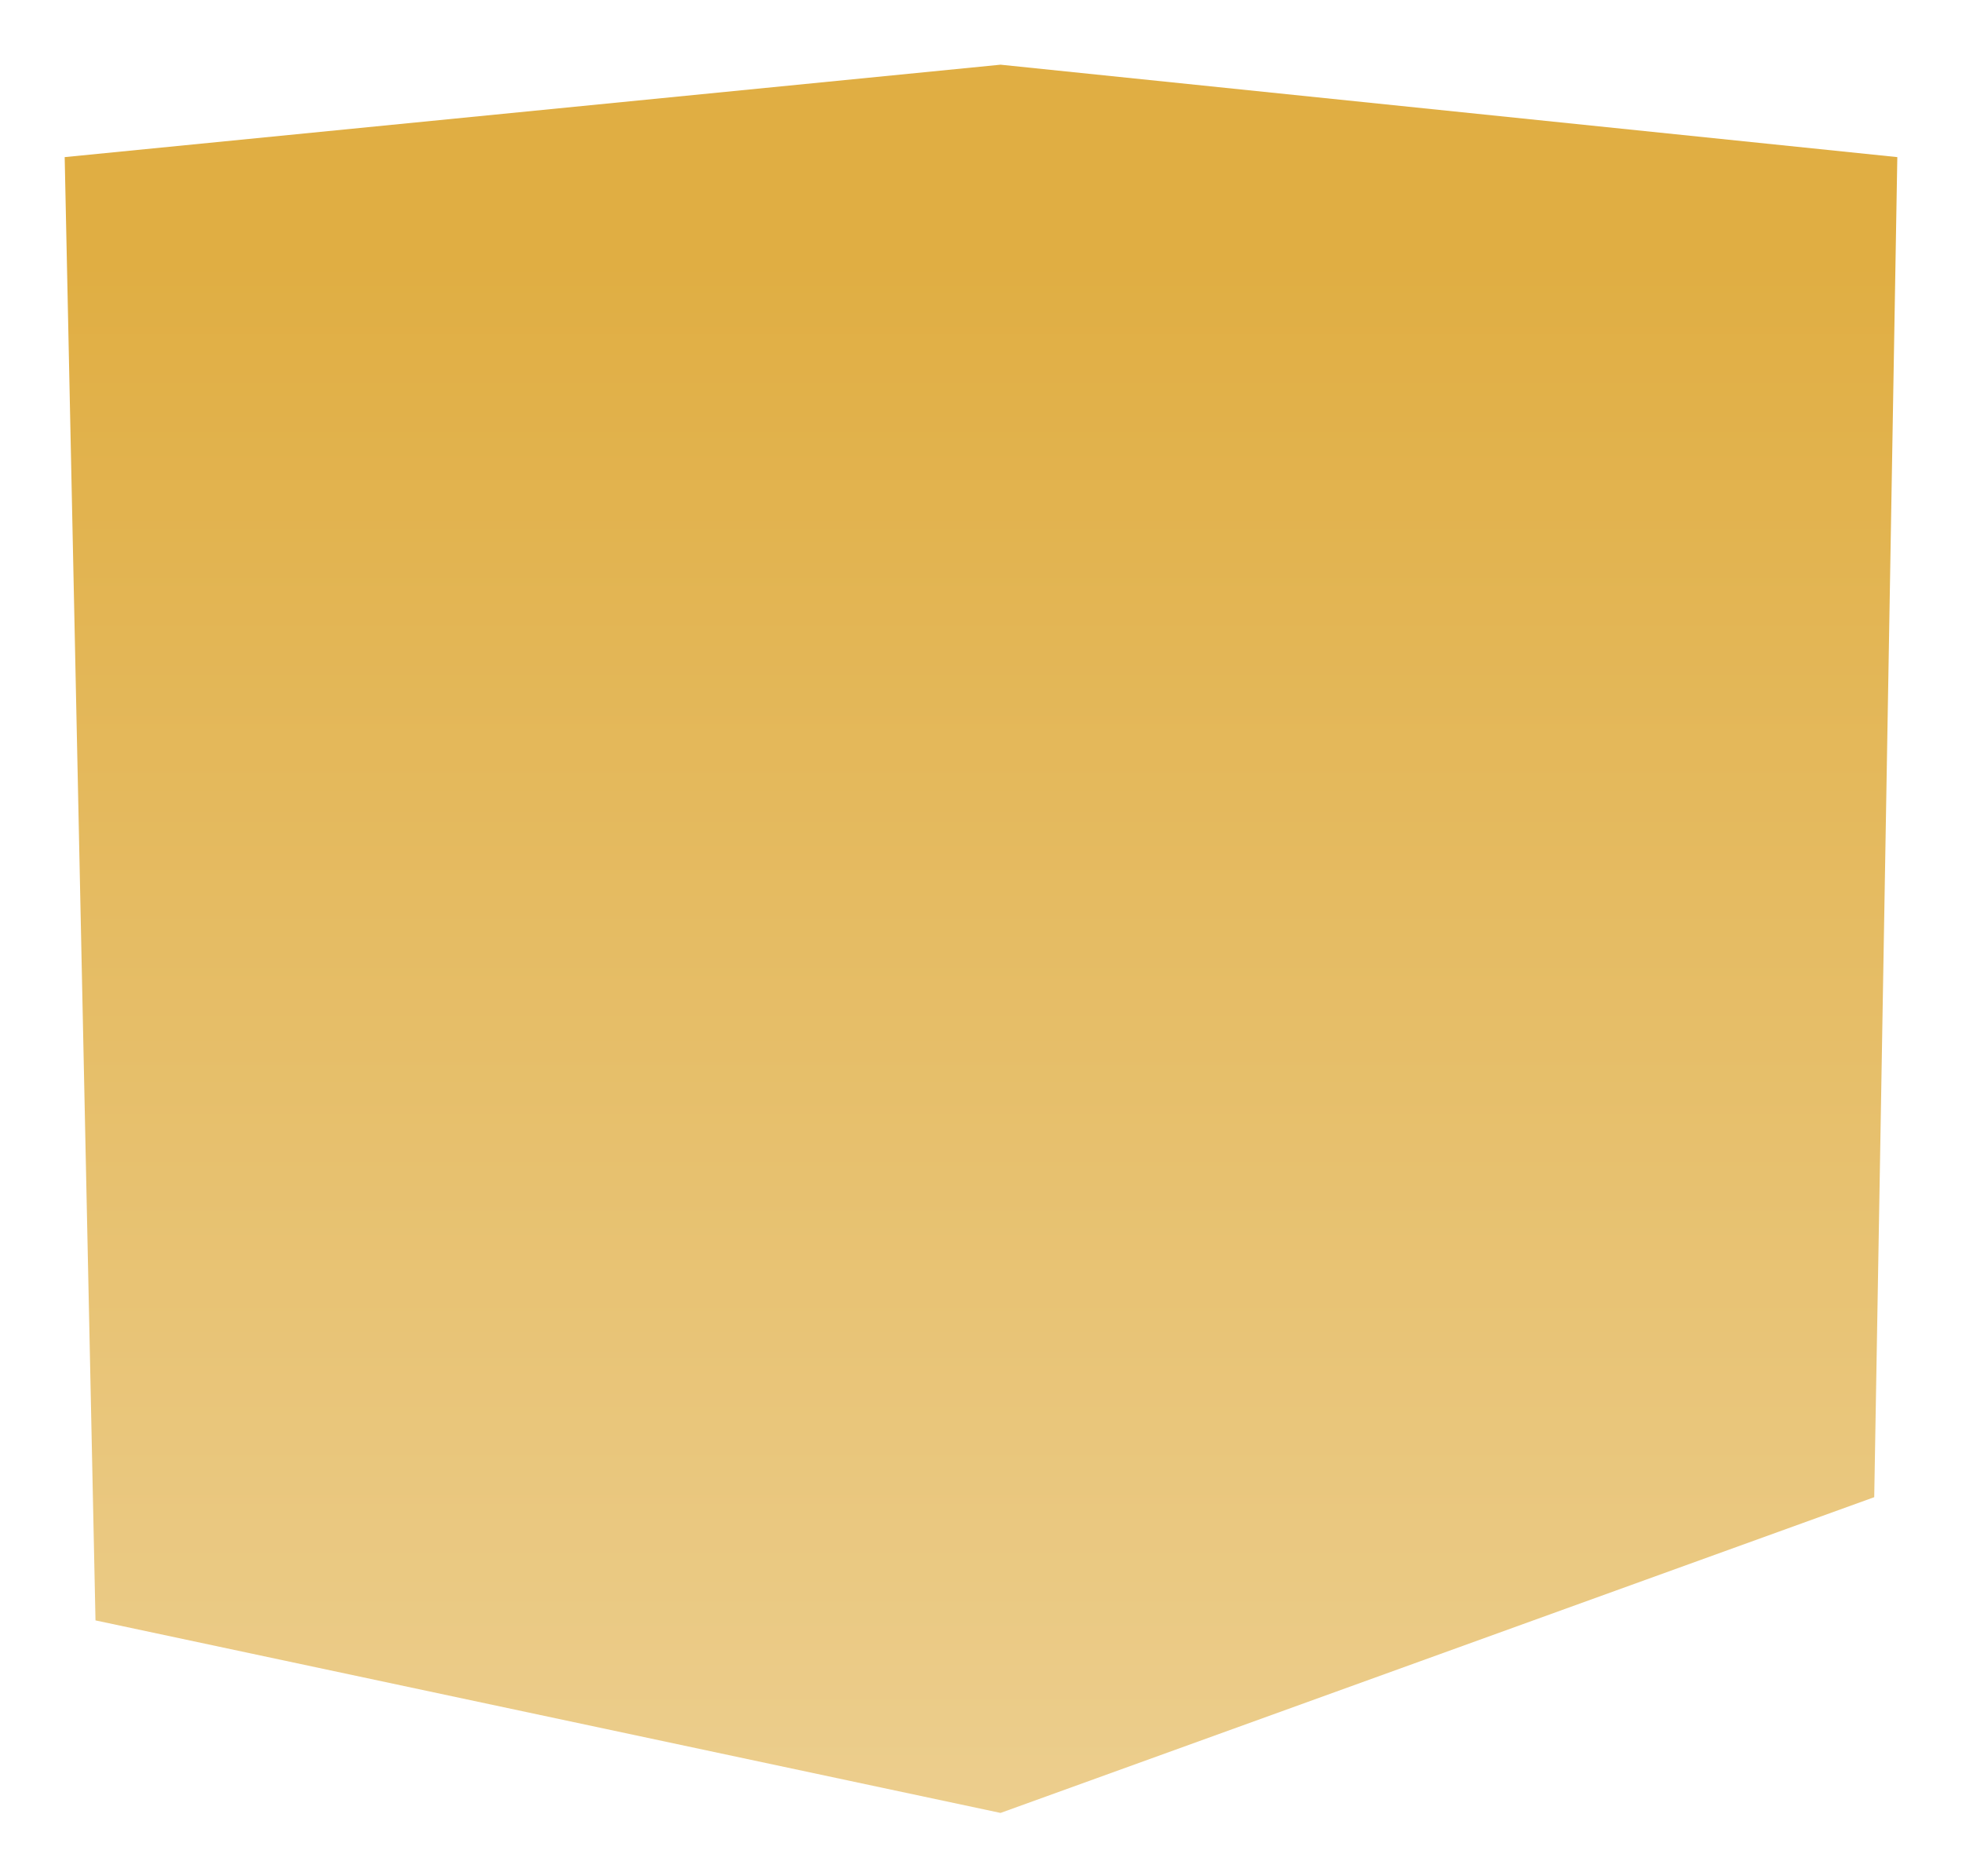 <?xml version="1.0" encoding="utf-8"?>
<svg xmlns="http://www.w3.org/2000/svg" fill="none" height="100%" overflow="visible" preserveAspectRatio="none" style="display: block;" viewBox="0 0 91 87" width="100%">
<g filter="url(#filter0_f_0_1398)" id="Vector 256" style="mix-blend-mode:overlay">
<path d="M4.429 75.143L46.407 84.071L86.929 69.429L88 7.286L46.407 3L3 7.286L4.429 75.143Z" fill="url(#paint0_linear_0_1398)"/>
</g>
<defs>
<filter color-interpolation-filters="sRGB" filterUnits="userSpaceOnUse" height="86.786" id="filter0_f_0_1398" width="90.714" x="0.143" y="0.143">
<feFlood flood-opacity="0" result="BackgroundImageFix"/>
<feBlend in="SourceGraphic" in2="BackgroundImageFix" mode="normal" result="shape"/>
<feGaussianBlur result="effect1_foregroundBlur_0_1398" stdDeviation="1.429"/>
</filter>
<linearGradient gradientUnits="userSpaceOnUse" id="paint0_linear_0_1398" x1="51.977" x2="51.977" y1="4.071" y2="84.429">
<stop offset="0.1" stop-color="#E0AE43"/>
<stop offset="1" stop-color="#ECCE8E"/>
</linearGradient>
</defs>
</svg>